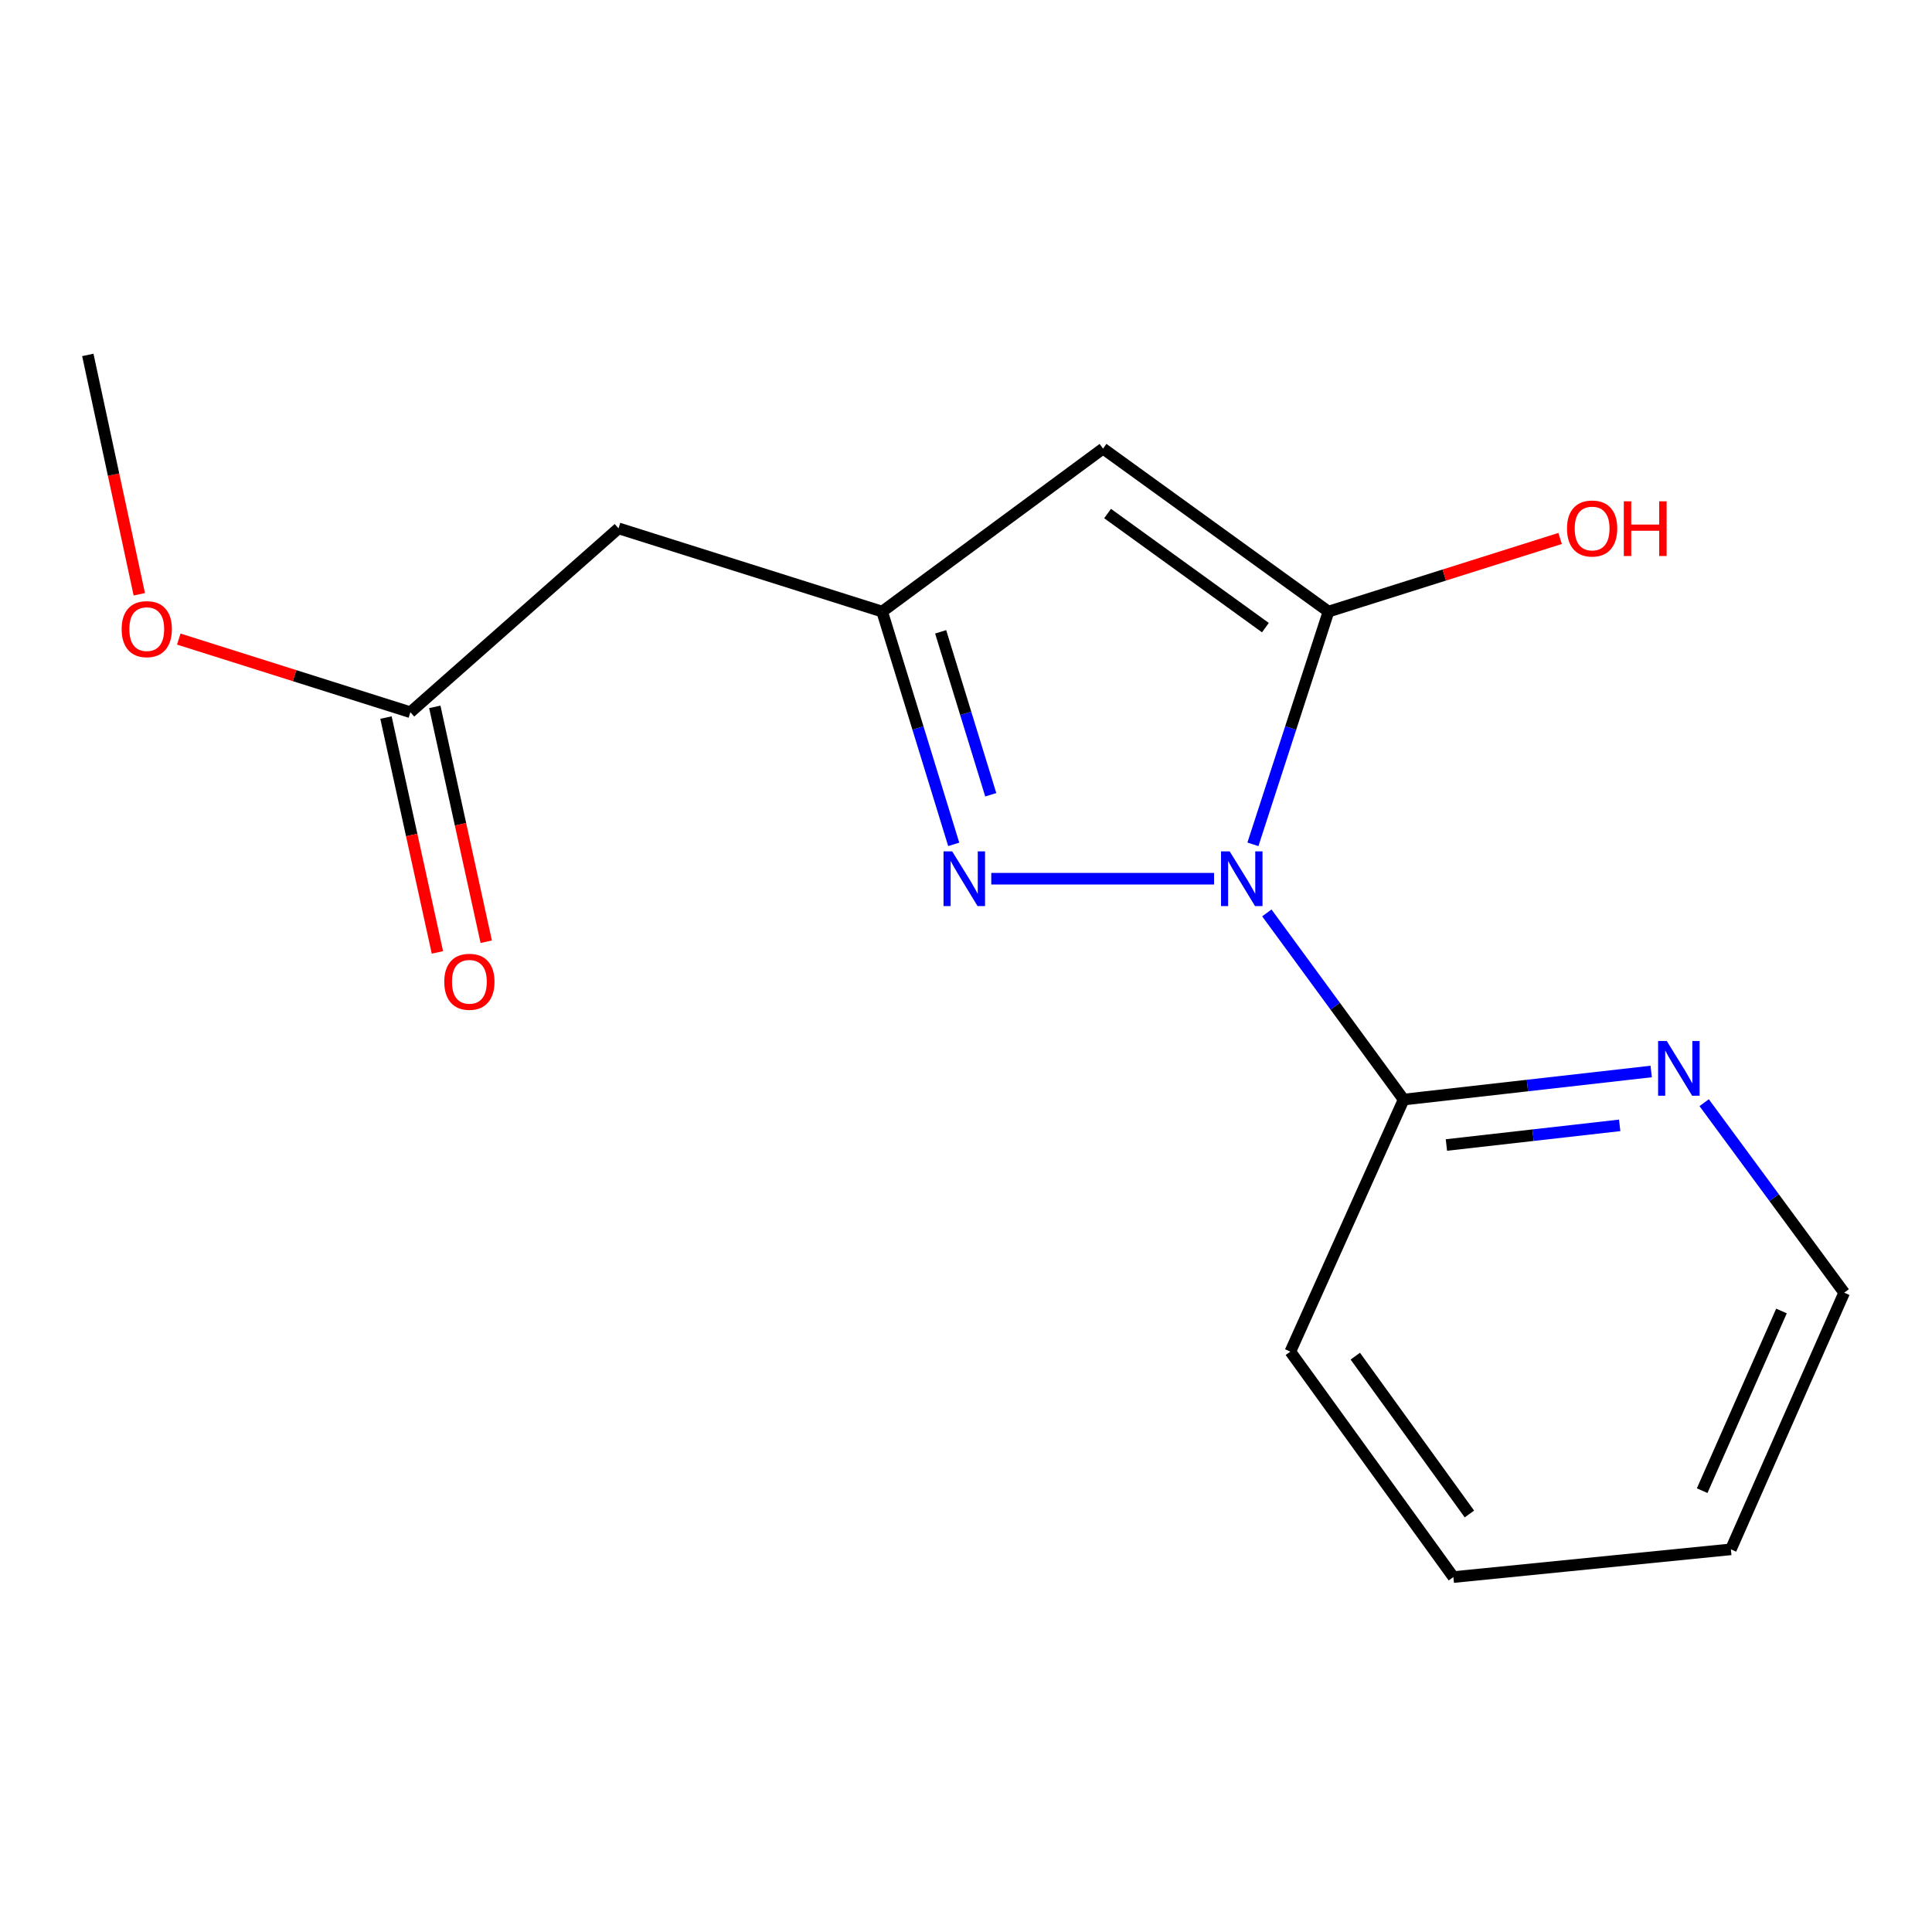 <?xml version='1.0' encoding='iso-8859-1'?>
<svg version='1.1' baseProfile='full'
              xmlns='http://www.w3.org/2000/svg'
                      xmlns:rdkit='http://www.rdkit.org/xml'
                      xmlns:xlink='http://www.w3.org/1999/xlink'
                  xml:space='preserve'
width='1000px' height='1000px' viewBox='0 0 1000 1000'>
<!-- END OF HEADER -->
<rect style='opacity:1.0;fill:#FFFFFF;stroke:none' width='1000' height='1000' x='0' y='0'> </rect>
<path class='bond-0' d='M 648.513,437.027 L 668.069,376.791' style='fill:none;fill-rule:evenodd;stroke:#0000FF;stroke-width:6px;stroke-linecap:butt;stroke-linejoin:miter;stroke-opacity:1' />
<path class='bond-0' d='M 668.069,376.791 L 687.626,316.555' style='fill:none;fill-rule:evenodd;stroke:#000000;stroke-width:6px;stroke-linecap:butt;stroke-linejoin:miter;stroke-opacity:1' />
<path class='bond-1' d='M 628.405,454.821 L 513.081,454.821' style='fill:none;fill-rule:evenodd;stroke:#0000FF;stroke-width:6px;stroke-linecap:butt;stroke-linejoin:miter;stroke-opacity:1' />
<path class='bond-4' d='M 655.712,472.525 L 691.119,520.829' style='fill:none;fill-rule:evenodd;stroke:#0000FF;stroke-width:6px;stroke-linecap:butt;stroke-linejoin:miter;stroke-opacity:1' />
<path class='bond-4' d='M 691.119,520.829 L 726.525,569.133' style='fill:none;fill-rule:evenodd;stroke:#000000;stroke-width:6px;stroke-linecap:butt;stroke-linejoin:miter;stroke-opacity:1' />
<path class='bond-2' d='M 687.626,316.555 L 570.929,232.19' style='fill:none;fill-rule:evenodd;stroke:#000000;stroke-width:6px;stroke-linecap:butt;stroke-linejoin:miter;stroke-opacity:1' />
<path class='bond-2' d='M 654.968,324.862 L 573.28,265.806' style='fill:none;fill-rule:evenodd;stroke:#000000;stroke-width:6px;stroke-linecap:butt;stroke-linejoin:miter;stroke-opacity:1' />
<path class='bond-9' d='M 687.626,316.555 L 747.566,297.632' style='fill:none;fill-rule:evenodd;stroke:#000000;stroke-width:6px;stroke-linecap:butt;stroke-linejoin:miter;stroke-opacity:1' />
<path class='bond-9' d='M 747.566,297.632 L 807.505,278.708' style='fill:none;fill-rule:evenodd;stroke:#FF0000;stroke-width:6px;stroke-linecap:butt;stroke-linejoin:miter;stroke-opacity:1' />
<path class='bond-3' d='M 493.644,437.045 L 475.124,376.8' style='fill:none;fill-rule:evenodd;stroke:#0000FF;stroke-width:6px;stroke-linecap:butt;stroke-linejoin:miter;stroke-opacity:1' />
<path class='bond-3' d='M 475.124,376.8 L 456.603,316.555' style='fill:none;fill-rule:evenodd;stroke:#000000;stroke-width:6px;stroke-linecap:butt;stroke-linejoin:miter;stroke-opacity:1' />
<path class='bond-3' d='M 512.812,411.371 L 499.847,369.2' style='fill:none;fill-rule:evenodd;stroke:#0000FF;stroke-width:6px;stroke-linecap:butt;stroke-linejoin:miter;stroke-opacity:1' />
<path class='bond-3' d='M 499.847,369.2 L 486.883,327.028' style='fill:none;fill-rule:evenodd;stroke:#000000;stroke-width:6px;stroke-linecap:butt;stroke-linejoin:miter;stroke-opacity:1' />
<path class='bond-16' d='M 570.929,232.19 L 456.603,316.555' style='fill:none;fill-rule:evenodd;stroke:#000000;stroke-width:6px;stroke-linecap:butt;stroke-linejoin:miter;stroke-opacity:1' />
<path class='bond-5' d='M 456.603,316.555 L 320.148,273.475' style='fill:none;fill-rule:evenodd;stroke:#000000;stroke-width:6px;stroke-linecap:butt;stroke-linejoin:miter;stroke-opacity:1' />
<path class='bond-7' d='M 726.525,569.133 L 790.587,561.869' style='fill:none;fill-rule:evenodd;stroke:#000000;stroke-width:6px;stroke-linecap:butt;stroke-linejoin:miter;stroke-opacity:1' />
<path class='bond-7' d='M 790.587,561.869 L 854.649,554.606' style='fill:none;fill-rule:evenodd;stroke:#0000FF;stroke-width:6px;stroke-linecap:butt;stroke-linejoin:miter;stroke-opacity:1' />
<path class='bond-7' d='M 748.658,592.655 L 793.502,587.57' style='fill:none;fill-rule:evenodd;stroke:#000000;stroke-width:6px;stroke-linecap:butt;stroke-linejoin:miter;stroke-opacity:1' />
<path class='bond-7' d='M 793.502,587.57 L 838.345,582.486' style='fill:none;fill-rule:evenodd;stroke:#0000FF;stroke-width:6px;stroke-linecap:butt;stroke-linejoin:miter;stroke-opacity:1' />
<path class='bond-11' d='M 726.525,569.133 L 667.882,699.596' style='fill:none;fill-rule:evenodd;stroke:#000000;stroke-width:6px;stroke-linecap:butt;stroke-linejoin:miter;stroke-opacity:1' />
<path class='bond-6' d='M 320.148,273.475 L 212.417,368.646' style='fill:none;fill-rule:evenodd;stroke:#000000;stroke-width:6px;stroke-linecap:butt;stroke-linejoin:miter;stroke-opacity:1' />
<path class='bond-8' d='M 199.784,371.412 L 213.093,432.19' style='fill:none;fill-rule:evenodd;stroke:#000000;stroke-width:6px;stroke-linecap:butt;stroke-linejoin:miter;stroke-opacity:1' />
<path class='bond-8' d='M 213.093,432.19 L 226.402,492.968' style='fill:none;fill-rule:evenodd;stroke:#FF0000;stroke-width:6px;stroke-linecap:butt;stroke-linejoin:miter;stroke-opacity:1' />
<path class='bond-8' d='M 225.051,365.879 L 238.36,426.657' style='fill:none;fill-rule:evenodd;stroke:#000000;stroke-width:6px;stroke-linecap:butt;stroke-linejoin:miter;stroke-opacity:1' />
<path class='bond-8' d='M 238.36,426.657 L 251.669,487.435' style='fill:none;fill-rule:evenodd;stroke:#FF0000;stroke-width:6px;stroke-linecap:butt;stroke-linejoin:miter;stroke-opacity:1' />
<path class='bond-10' d='M 212.417,368.646 L 152.478,349.716' style='fill:none;fill-rule:evenodd;stroke:#000000;stroke-width:6px;stroke-linecap:butt;stroke-linejoin:miter;stroke-opacity:1' />
<path class='bond-10' d='M 152.478,349.716 L 92.539,330.786' style='fill:none;fill-rule:evenodd;stroke:#FF0000;stroke-width:6px;stroke-linecap:butt;stroke-linejoin:miter;stroke-opacity:1' />
<path class='bond-12' d='M 882.067,570.747 L 918.306,619.918' style='fill:none;fill-rule:evenodd;stroke:#0000FF;stroke-width:6px;stroke-linecap:butt;stroke-linejoin:miter;stroke-opacity:1' />
<path class='bond-12' d='M 918.306,619.918 L 954.545,669.089' style='fill:none;fill-rule:evenodd;stroke:#000000;stroke-width:6px;stroke-linecap:butt;stroke-linejoin:miter;stroke-opacity:1' />
<path class='bond-13' d='M 72.102,307.603 L 58.778,245.655' style='fill:none;fill-rule:evenodd;stroke:#FF0000;stroke-width:6px;stroke-linecap:butt;stroke-linejoin:miter;stroke-opacity:1' />
<path class='bond-13' d='M 58.778,245.655 L 45.455,183.706' style='fill:none;fill-rule:evenodd;stroke:#000000;stroke-width:6px;stroke-linecap:butt;stroke-linejoin:miter;stroke-opacity:1' />
<path class='bond-14' d='M 667.882,699.596 L 752.262,816.294' style='fill:none;fill-rule:evenodd;stroke:#000000;stroke-width:6px;stroke-linecap:butt;stroke-linejoin:miter;stroke-opacity:1' />
<path class='bond-14' d='M 701.5,701.945 L 760.565,783.633' style='fill:none;fill-rule:evenodd;stroke:#000000;stroke-width:6px;stroke-linecap:butt;stroke-linejoin:miter;stroke-opacity:1' />
<path class='bond-17' d='M 954.545,669.089 L 895.902,801.938' style='fill:none;fill-rule:evenodd;stroke:#000000;stroke-width:6px;stroke-linecap:butt;stroke-linejoin:miter;stroke-opacity:1' />
<path class='bond-17' d='M 922.086,678.571 L 881.036,771.565' style='fill:none;fill-rule:evenodd;stroke:#000000;stroke-width:6px;stroke-linecap:butt;stroke-linejoin:miter;stroke-opacity:1' />
<path class='bond-15' d='M 752.262,816.294 L 895.902,801.938' style='fill:none;fill-rule:evenodd;stroke:#000000;stroke-width:6px;stroke-linecap:butt;stroke-linejoin:miter;stroke-opacity:1' />
<path  class='atom-0' d='M 636.475 440.661
L 645.755 455.661
Q 646.675 457.141, 648.155 459.821
Q 649.635 462.501, 649.715 462.661
L 649.715 440.661
L 653.475 440.661
L 653.475 468.981
L 649.595 468.981
L 639.635 452.581
Q 638.475 450.661, 637.235 448.461
Q 636.035 446.261, 635.675 445.581
L 635.675 468.981
L 631.995 468.981
L 631.995 440.661
L 636.475 440.661
' fill='#0000FF'/>
<path  class='atom-2' d='M 492.849 440.661
L 502.129 455.661
Q 503.049 457.141, 504.529 459.821
Q 506.009 462.501, 506.089 462.661
L 506.089 440.661
L 509.849 440.661
L 509.849 468.981
L 505.969 468.981
L 496.009 452.581
Q 494.849 450.661, 493.609 448.461
Q 492.409 446.261, 492.049 445.581
L 492.049 468.981
L 488.369 468.981
L 488.369 440.661
L 492.849 440.661
' fill='#0000FF'/>
<path  class='atom-8' d='M 862.713 538.821
L 871.993 553.821
Q 872.913 555.301, 874.393 557.981
Q 875.873 560.661, 875.953 560.821
L 875.953 538.821
L 879.713 538.821
L 879.713 567.141
L 875.833 567.141
L 865.873 550.741
Q 864.713 548.821, 863.473 546.621
Q 862.273 544.421, 861.913 543.741
L 861.913 567.141
L 858.233 567.141
L 858.233 538.821
L 862.713 538.821
' fill='#0000FF'/>
<path  class='atom-9' d='M 229.953 508.17
Q 229.953 501.37, 233.313 497.57
Q 236.673 493.77, 242.953 493.77
Q 249.233 493.77, 252.593 497.57
Q 255.953 501.37, 255.953 508.17
Q 255.953 515.05, 252.553 518.97
Q 249.153 522.85, 242.953 522.85
Q 236.713 522.85, 233.313 518.97
Q 229.953 515.09, 229.953 508.17
M 242.953 519.65
Q 247.273 519.65, 249.593 516.77
Q 251.953 513.85, 251.953 508.17
Q 251.953 502.61, 249.593 499.81
Q 247.273 496.97, 242.953 496.97
Q 238.633 496.97, 236.273 499.77
Q 233.953 502.57, 233.953 508.17
Q 233.953 513.89, 236.273 516.77
Q 238.633 519.65, 242.953 519.65
' fill='#FF0000'/>
<path  class='atom-10' d='M 811.082 273.555
Q 811.082 266.755, 814.442 262.955
Q 817.802 259.155, 824.082 259.155
Q 830.362 259.155, 833.722 262.955
Q 837.082 266.755, 837.082 273.555
Q 837.082 280.435, 833.682 284.355
Q 830.282 288.235, 824.082 288.235
Q 817.842 288.235, 814.442 284.355
Q 811.082 280.475, 811.082 273.555
M 824.082 285.035
Q 828.402 285.035, 830.722 282.155
Q 833.082 279.235, 833.082 273.555
Q 833.082 267.995, 830.722 265.195
Q 828.402 262.355, 824.082 262.355
Q 819.762 262.355, 817.402 265.155
Q 815.082 267.955, 815.082 273.555
Q 815.082 279.275, 817.402 282.155
Q 819.762 285.035, 824.082 285.035
' fill='#FF0000'/>
<path  class='atom-10' d='M 840.482 259.475
L 844.322 259.475
L 844.322 271.515
L 858.802 271.515
L 858.802 259.475
L 862.642 259.475
L 862.642 287.795
L 858.802 287.795
L 858.802 274.715
L 844.322 274.715
L 844.322 287.795
L 840.482 287.795
L 840.482 259.475
' fill='#FF0000'/>
<path  class='atom-11' d='M 62.962 325.631
Q 62.962 318.831, 66.322 315.031
Q 69.682 311.231, 75.962 311.231
Q 82.242 311.231, 85.602 315.031
Q 88.962 318.831, 88.962 325.631
Q 88.962 332.511, 85.562 336.431
Q 82.162 340.311, 75.962 340.311
Q 69.722 340.311, 66.322 336.431
Q 62.962 332.551, 62.962 325.631
M 75.962 337.111
Q 80.282 337.111, 82.602 334.231
Q 84.962 331.311, 84.962 325.631
Q 84.962 320.071, 82.602 317.271
Q 80.282 314.431, 75.962 314.431
Q 71.642 314.431, 69.282 317.231
Q 66.962 320.031, 66.962 325.631
Q 66.962 331.351, 69.282 334.231
Q 71.642 337.111, 75.962 337.111
' fill='#FF0000'/>
</svg>
